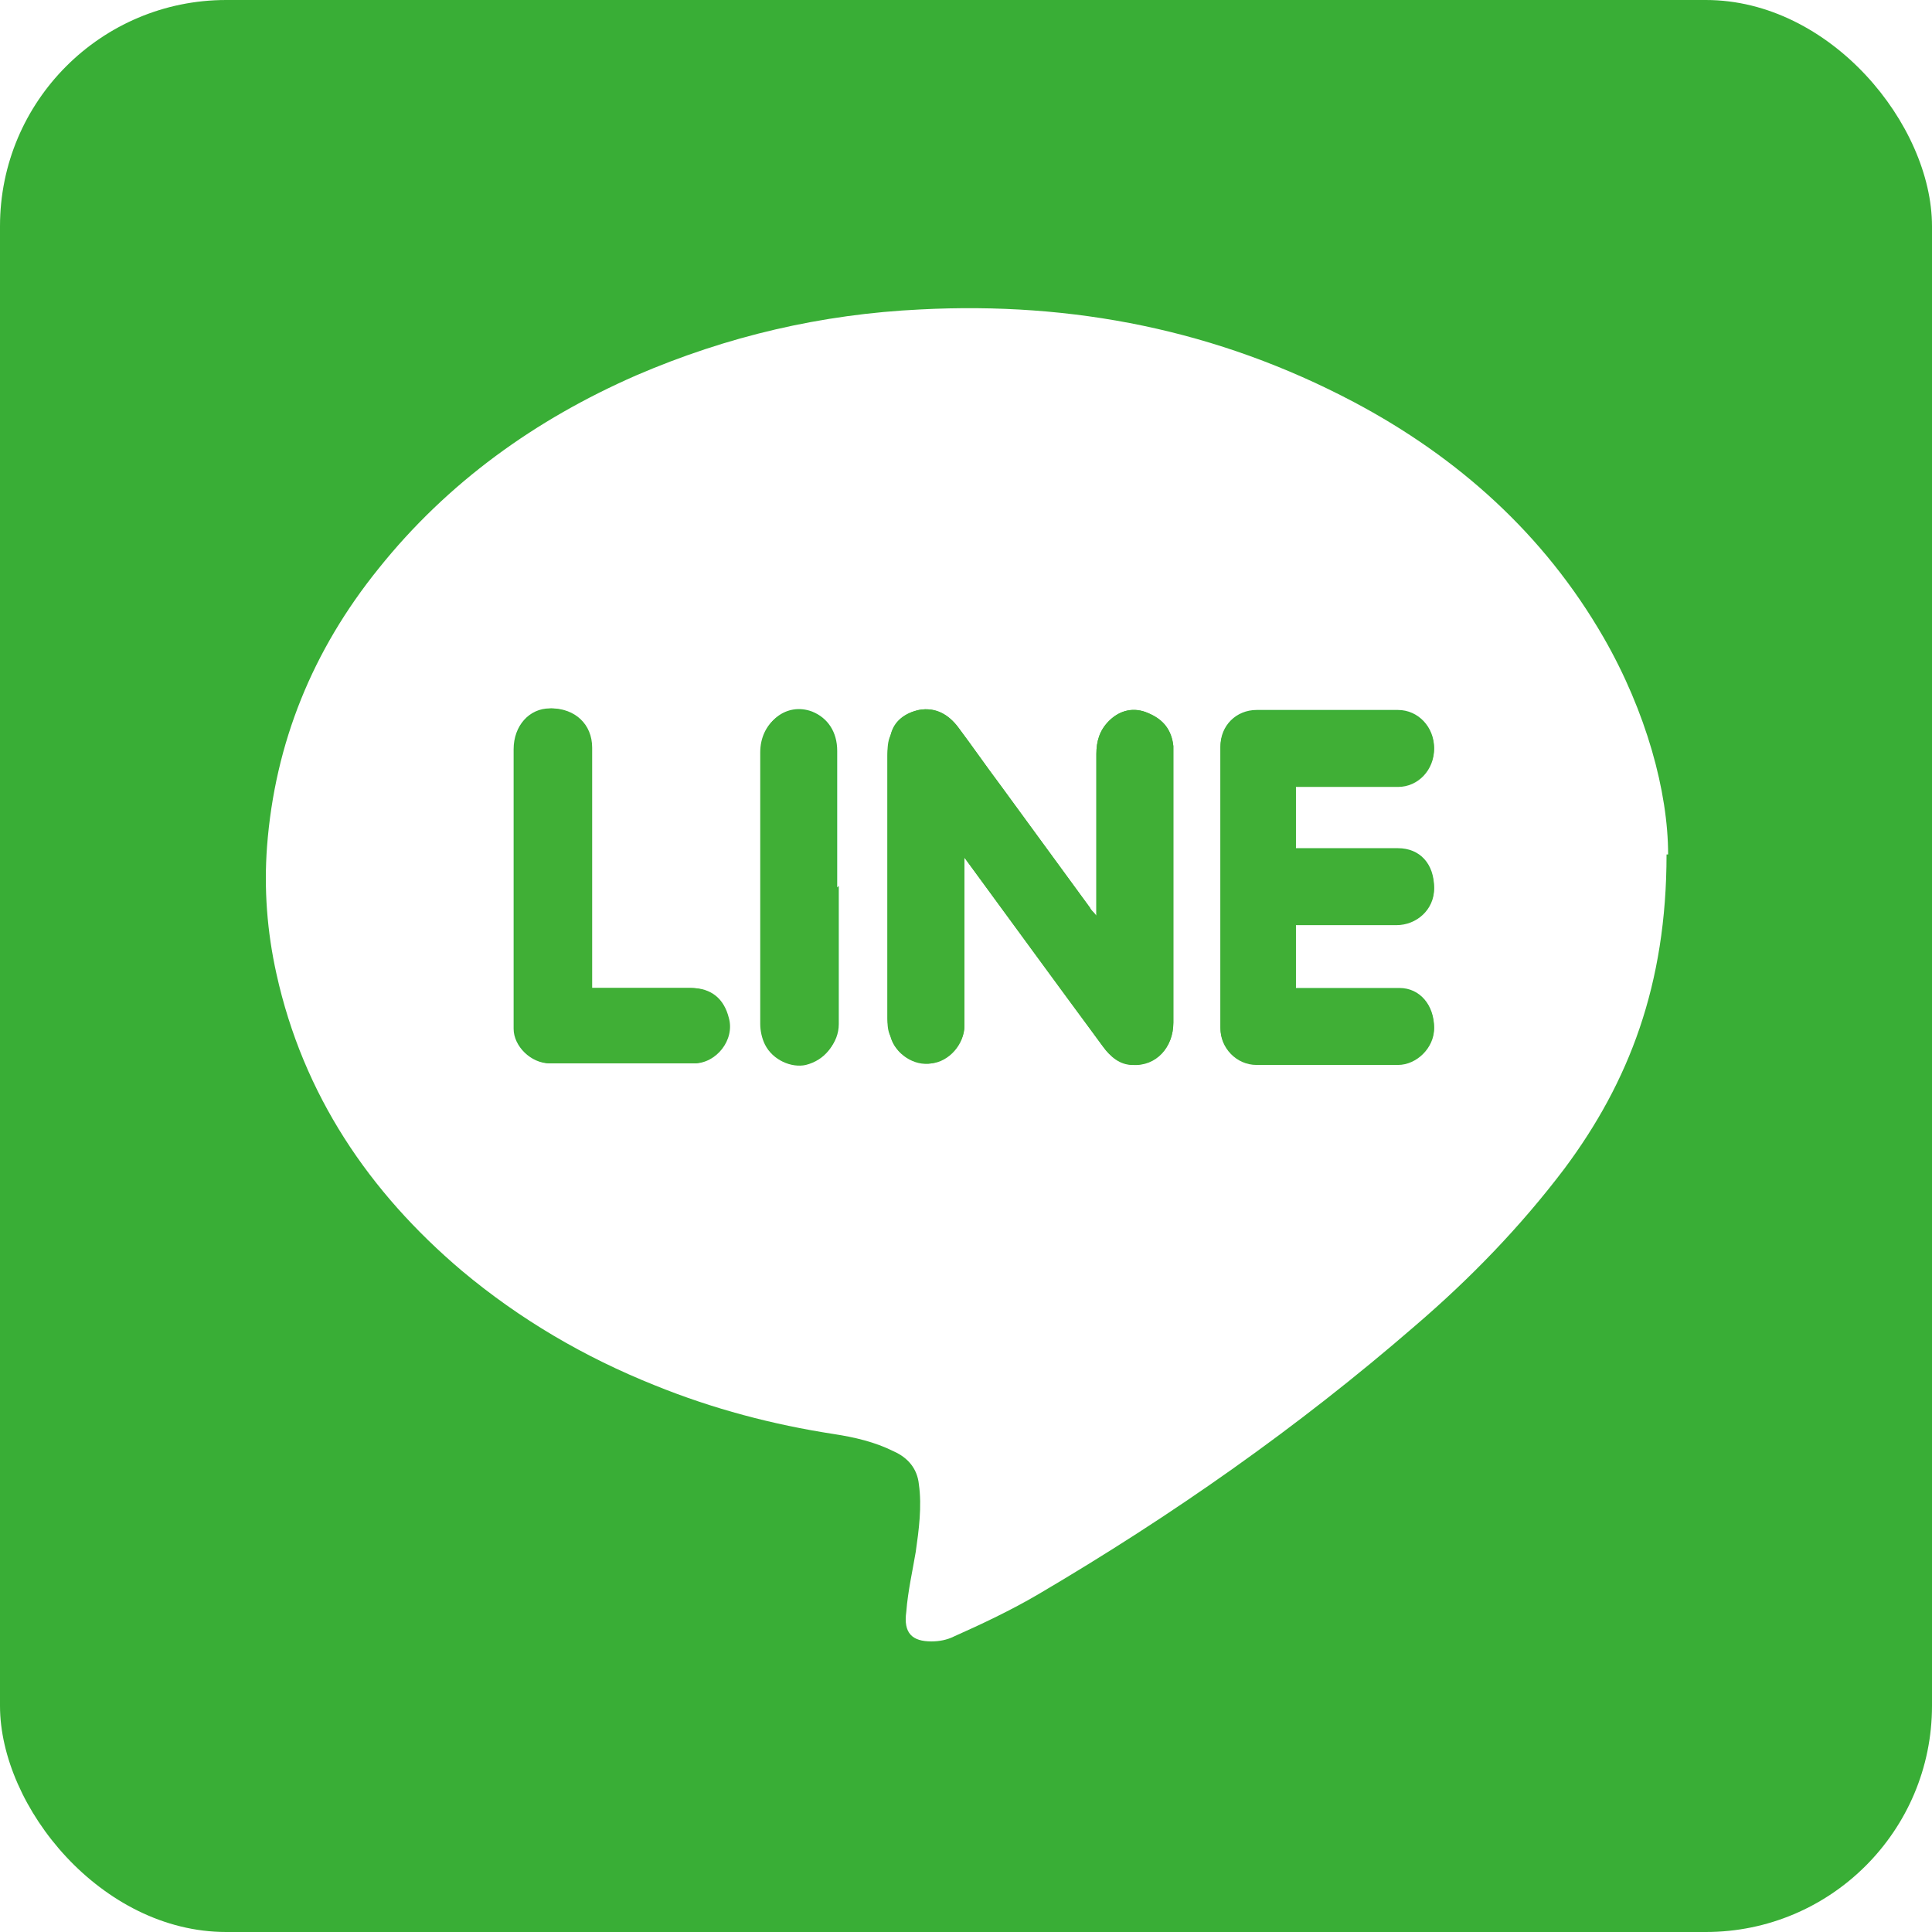 <?xml version="1.0" encoding="UTF-8"?>
<svg xmlns="http://www.w3.org/2000/svg" xmlns:xlink="http://www.w3.org/1999/xlink" version="1.1" viewBox="0 0 123 123">
  <defs>
    <style>
      .cls-1 {
        fill: none;
      }

      .cls-2 {
        fill: #40af36;
      }

      .cls-2, .cls-3, .cls-4 {
        fill-rule: evenodd;
      }

      .cls-3 {
        fill: #fff;
      }

      .cls-4 {
        fill: #39ae36;
      }

      .cls-5 {
        clip-path: url(#clippath);
      }
    </style>
    <clipPath id="clippath">
      <rect class="cls-1" width="123" height="123" rx="14.4" ry="14.4"/>
    </clipPath>
  </defs>
  <!-- Generator: Adobe Illustrator 28.7.1, SVG Export Plug-In . SVG Version: 1.2.0 Build 142)  -->
  <g>
    <g id="_レイヤー_2">
      <g id="_レイヤー_1-2">
        <g class="cls-5">
          <g>
            <path class="cls-4" d="M0,123V0h123v123H0Z"/>
            <path class="cls-3" d="M106.1,54.4c0,8.3-2.4,14.5-6.5,20-2.8,3.7-6,7-9.5,10-7.5,6.5-15.5,12.1-24,17.1-1.7,1-3.6,1.9-5.4,2.7-.4.2-.9.3-1.4.3-1.2,0-1.8-.5-1.6-1.9.1-1.3.4-2.6.6-3.8.2-1.4.4-2.9.2-4.3-.1-1-.7-1.7-1.6-2.1-1.2-.6-2.5-.9-3.8-1.1-3.9-.6-7.7-1.6-11.4-3.1-4.5-1.8-8.6-4.2-12.3-7.3-5.9-5-10.1-11.2-11.8-18.9-.6-2.7-.8-5.4-.6-8.1.5-6.6,2.9-12.5,7.1-17.7,4.4-5.5,10-9.5,16.4-12.3,5.8-2.5,11.8-3.9,18.1-4.2,9.7-.5,18.9,1.3,27.6,5.9,6.6,3.5,12.1,8.4,15.9,15,2.7,4.7,4.1,9.8,4.1,13.8h0ZM61.4,54.6c3,4.1,5.9,8,8.8,12,.5.7,1.1,1.1,1.9,1.2,1.5,0,2.6-1.1,2.6-2.7,0-5.7,0-11.5,0-17.2s0-.3,0-.4c-.1-1-.6-1.7-1.6-2.1-.9-.4-1.8-.2-2.5.5-.6.6-.8,1.3-.8,2.1,0,3.2,0,6.4,0,9.5v.8c-.2-.2-.3-.3-.4-.5-1.9-2.6-3.8-5.2-5.7-7.8-.9-1.2-1.8-2.5-2.7-3.7-.6-.8-1.4-1.3-2.5-1.1-.9.2-1.6.7-1.8,1.6-.1.4-.2.9-.2,1.3,0,5.6,0,11.2,0,16.7,0,.4,0,.8.2,1.2.3,1.1,1.5,1.8,2.6,1.7,1.1-.2,2.1-1.3,2.1-2.4,0-2.1,0-4.2,0-6.3v-4.4h0ZM82.5,50h.6c2,0,3.9,0,5.9,0,1.3,0,2.3-1.1,2.3-2.4s-1-2.4-2.3-2.4c-3,0-6,0-9,0-1.3,0-2.3,1-2.3,2.3,0,6,0,12,0,17.9,0,1.3,1,2.3,2.3,2.3,3,0,6,0,9,0,1.2,0,2.3-1.1,2.3-2.3,0-1.4-.9-2.5-2.2-2.5-2,0-4,0-5.9,0h-.7v-4.1h.6c1.9,0,3.8,0,5.8,0,1.3,0,2.4-1,2.4-2.3,0-1.5-.9-2.5-2.3-2.5-1.9,0-3.9,0-5.8,0h-.7v-4.1h0ZM37.6,62.9v-.8c0-4.8,0-9.6,0-14.5,0-1.5-1.1-2.5-2.6-2.5-1.3,0-2.3,1.1-2.3,2.6,0,5.8,0,11.6,0,17.4s0,.3,0,.4c0,1.1,1.1,2.2,2.3,2.2,3,0,6.1,0,9.1,0,1.4,0,2.6-1.6,2.2-2.9-.3-1.2-1.1-1.9-2.4-1.9-2.1,0-4.2,0-6.4,0h0ZM53.3,56.5c0-2.9,0-5.8,0-8.7,0-1.2-.6-2.1-1.6-2.5-1.6-.6-3.2.6-3.2,2.5,0,5.8,0,11.5,0,17.3,0,.4.1.9.3,1.3.5,1,1.7,1.5,2.6,1.3,1.1-.3,2-1.3,2-2.5,0-2.9,0-5.8,0-8.8h0Z"/>
            <path class="cls-2" d="M61.4,54.6v4.4c0,2.1,0,4.2,0,6.3,0,1.2-1,2.3-2.1,2.4-1.1.2-2.3-.6-2.6-1.7-.1-.4-.2-.8-.2-1.2,0-5.6,0-11.2,0-16.7,0-.4,0-.9.2-1.3.3-.9.9-1.4,1.8-1.6,1-.2,1.9.3,2.5,1.1.9,1.2,1.8,2.5,2.7,3.7,1.9,2.6,3.8,5.2,5.7,7.8,0,.1.2.2.4.5v-.8c0-3.2,0-6.4,0-9.5,0-.8.2-1.5.8-2.1.7-.7,1.6-.9,2.5-.5.9.4,1.5,1.1,1.6,2.1,0,.1,0,.3,0,.4,0,5.7,0,11.5,0,17.2,0,1.6-1.1,2.8-2.6,2.7-.8,0-1.4-.5-1.9-1.2-2.9-3.9-5.8-7.9-8.8-12h0Z"/>
            <path class="cls-2" d="M82.5,50v4.1h.7c1.9,0,3.9,0,5.8,0,1.4,0,2.3,1.1,2.3,2.5,0,1.3-1.1,2.3-2.4,2.3-1.9,0-3.8,0-5.8,0h-.6v4.1h.7c2,0,4,0,5.9,0,1.3,0,2.2,1.1,2.2,2.5,0,1.2-1.1,2.3-2.3,2.3-3,0-6,0-9,0-1.3,0-2.3-1.1-2.3-2.3,0-6,0-12,0-17.9,0-1.3,1-2.3,2.3-2.3,3,0,6,0,9,0,1.3,0,2.3,1.1,2.3,2.4s-1,2.4-2.3,2.4c-2,0-3.9,0-5.9,0h-.6Z"/>
            <path class="cls-2" d="M37.6,62.9c2.2,0,4.3,0,6.4,0,1.3,0,2.1.7,2.4,1.9.4,1.4-.8,2.9-2.2,2.9-3,0-6.1,0-9.1,0-1.1,0-2.2-1-2.3-2.2,0-.1,0-.3,0-.4,0-5.8,0-11.6,0-17.4,0-1.5,1-2.5,2.3-2.6,1.5,0,2.6,1,2.6,2.5,0,4.8,0,9.6,0,14.5v.8h0Z"/>
            <path class="cls-2" d="M53.3,56.5c0,2.9,0,5.8,0,8.8,0,1.2-.8,2.2-2,2.5-.9.2-2.1-.3-2.6-1.3-.2-.4-.3-.9-.3-1.3,0-5.8,0-11.5,0-17.3,0-1.9,1.6-3.1,3.2-2.5,1,.4,1.6,1.3,1.6,2.5,0,2.9,0,5.8,0,8.7h0Z"/>
          </g>
        </g>
      </g>
    </g>
  </g>
</svg>
